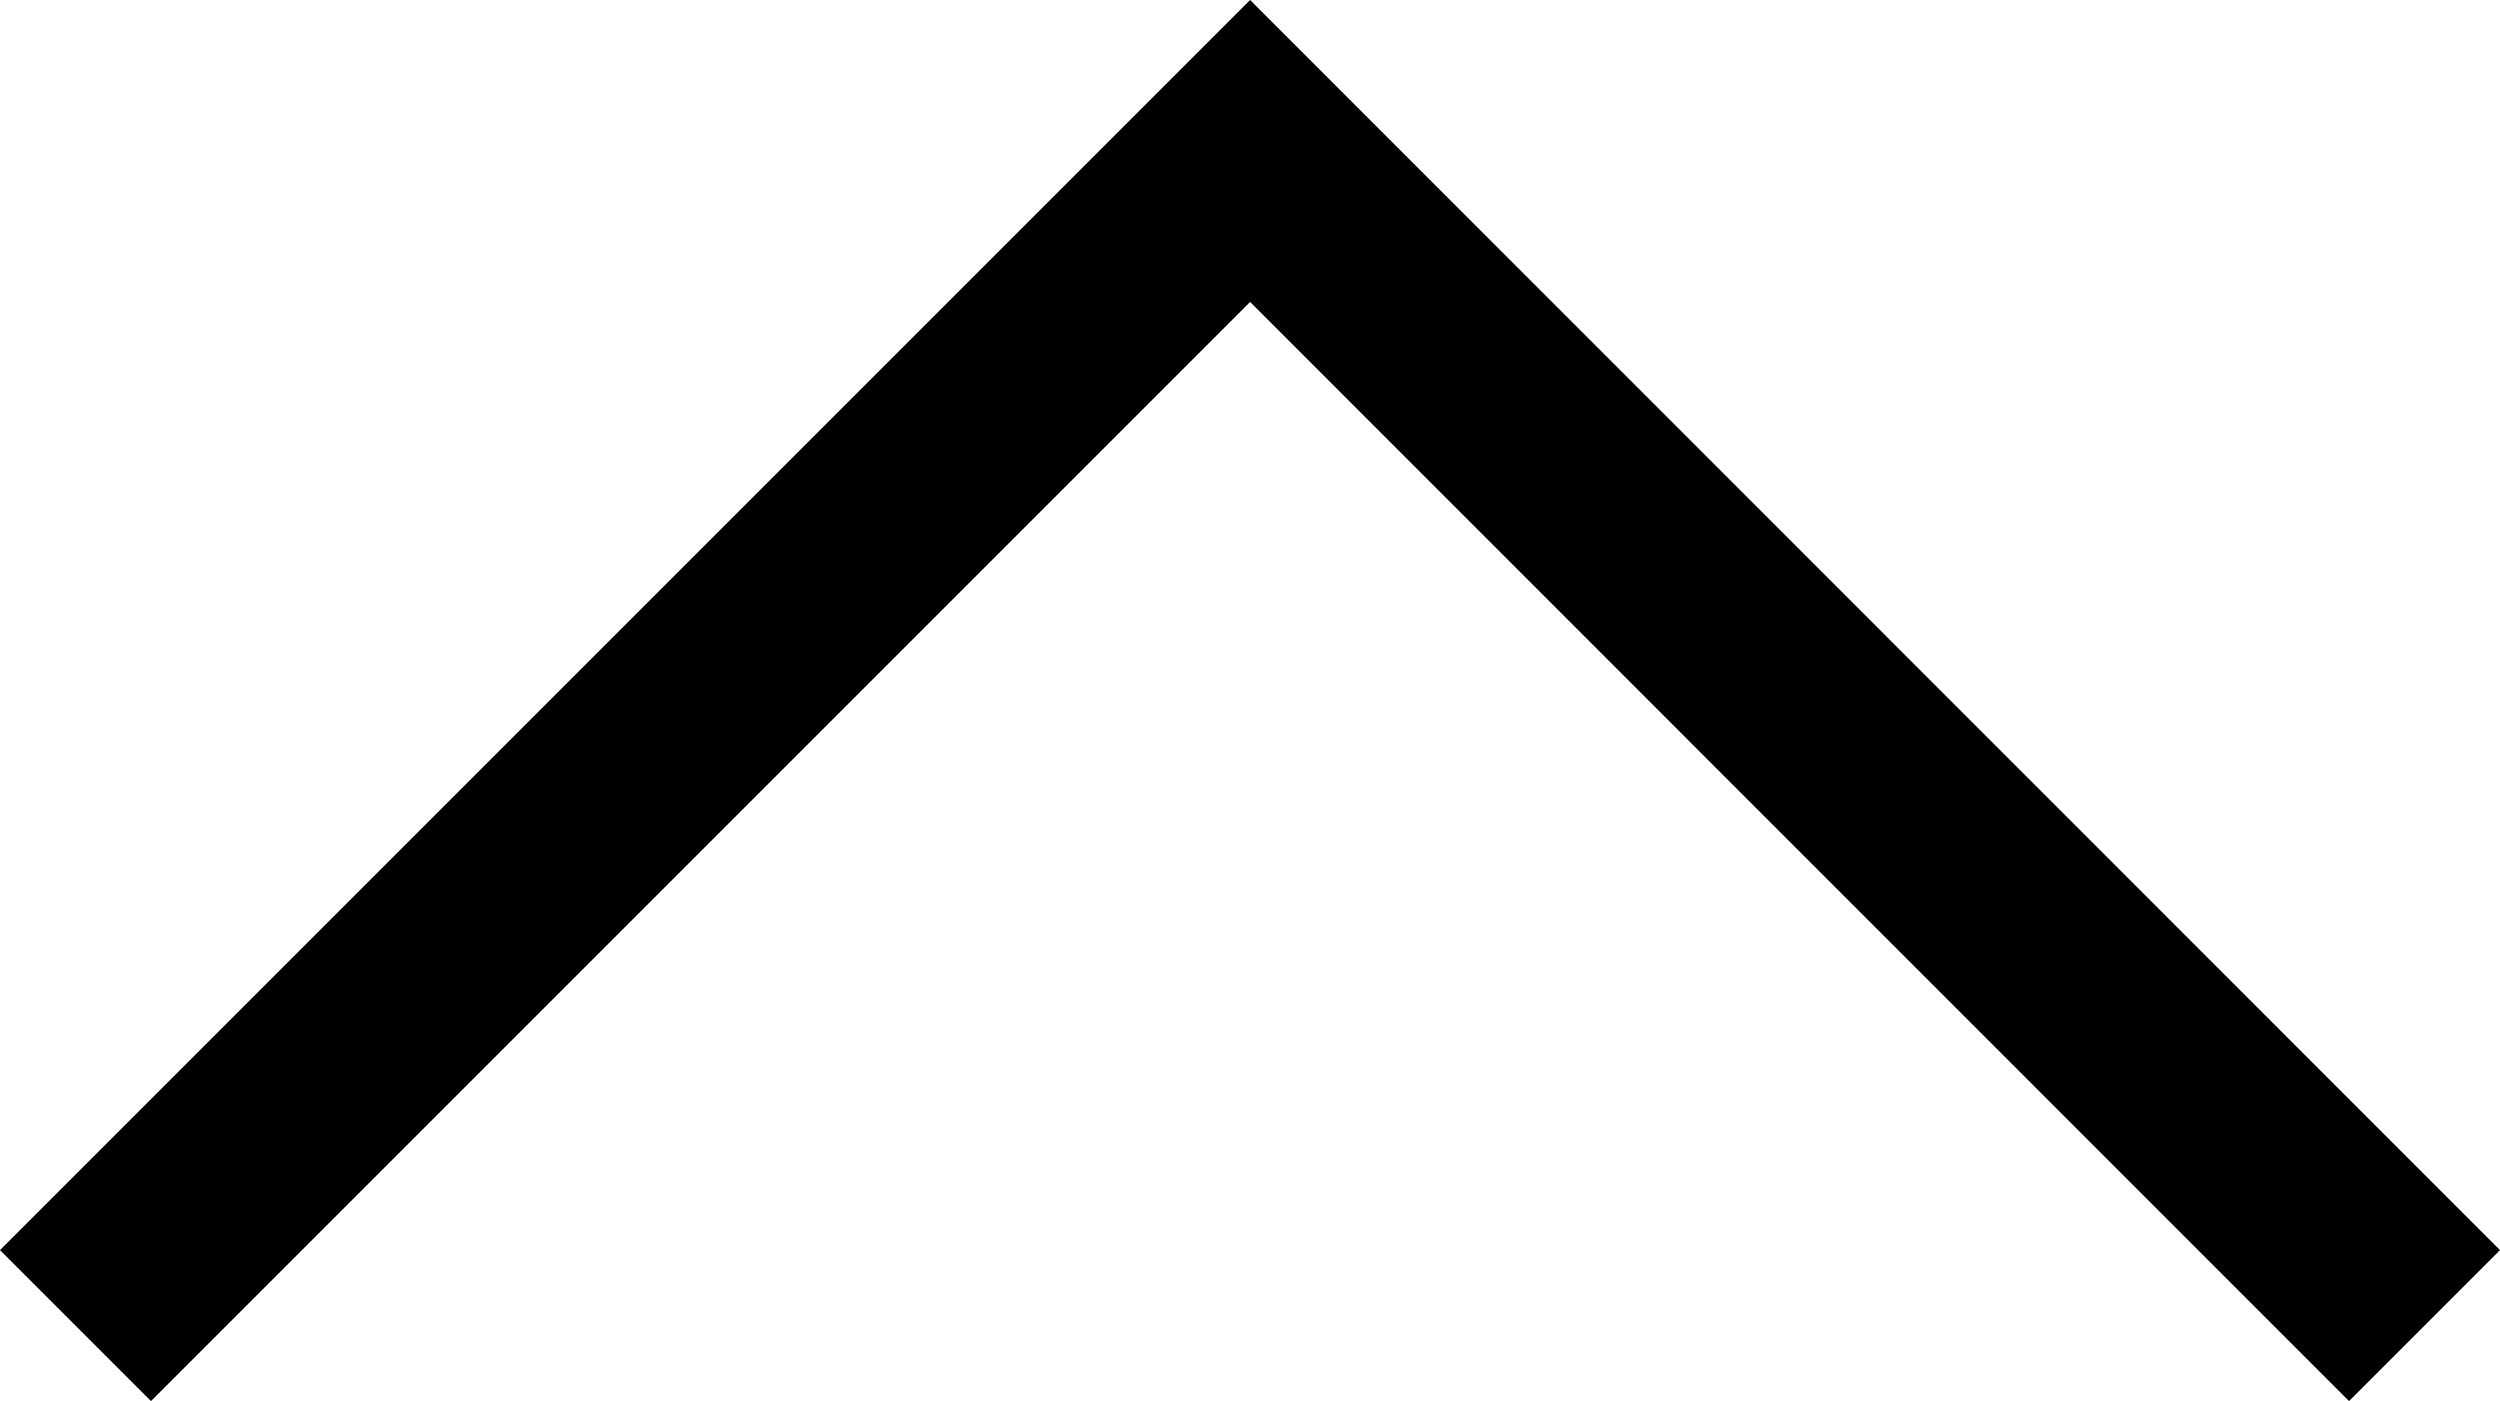 <svg xmlns="http://www.w3.org/2000/svg" id="fb3c1172-b7c4-4109-975c-9033d03c4c4d" data-name="Layer 1" width="11.707" height="6.561" viewBox="0 0 11.707 6.561"><polygon points="5.854 0 0 5.854 0.707 6.561 5.854 1.414 11 6.561 11.707 5.854 5.854 0"></polygon></svg>